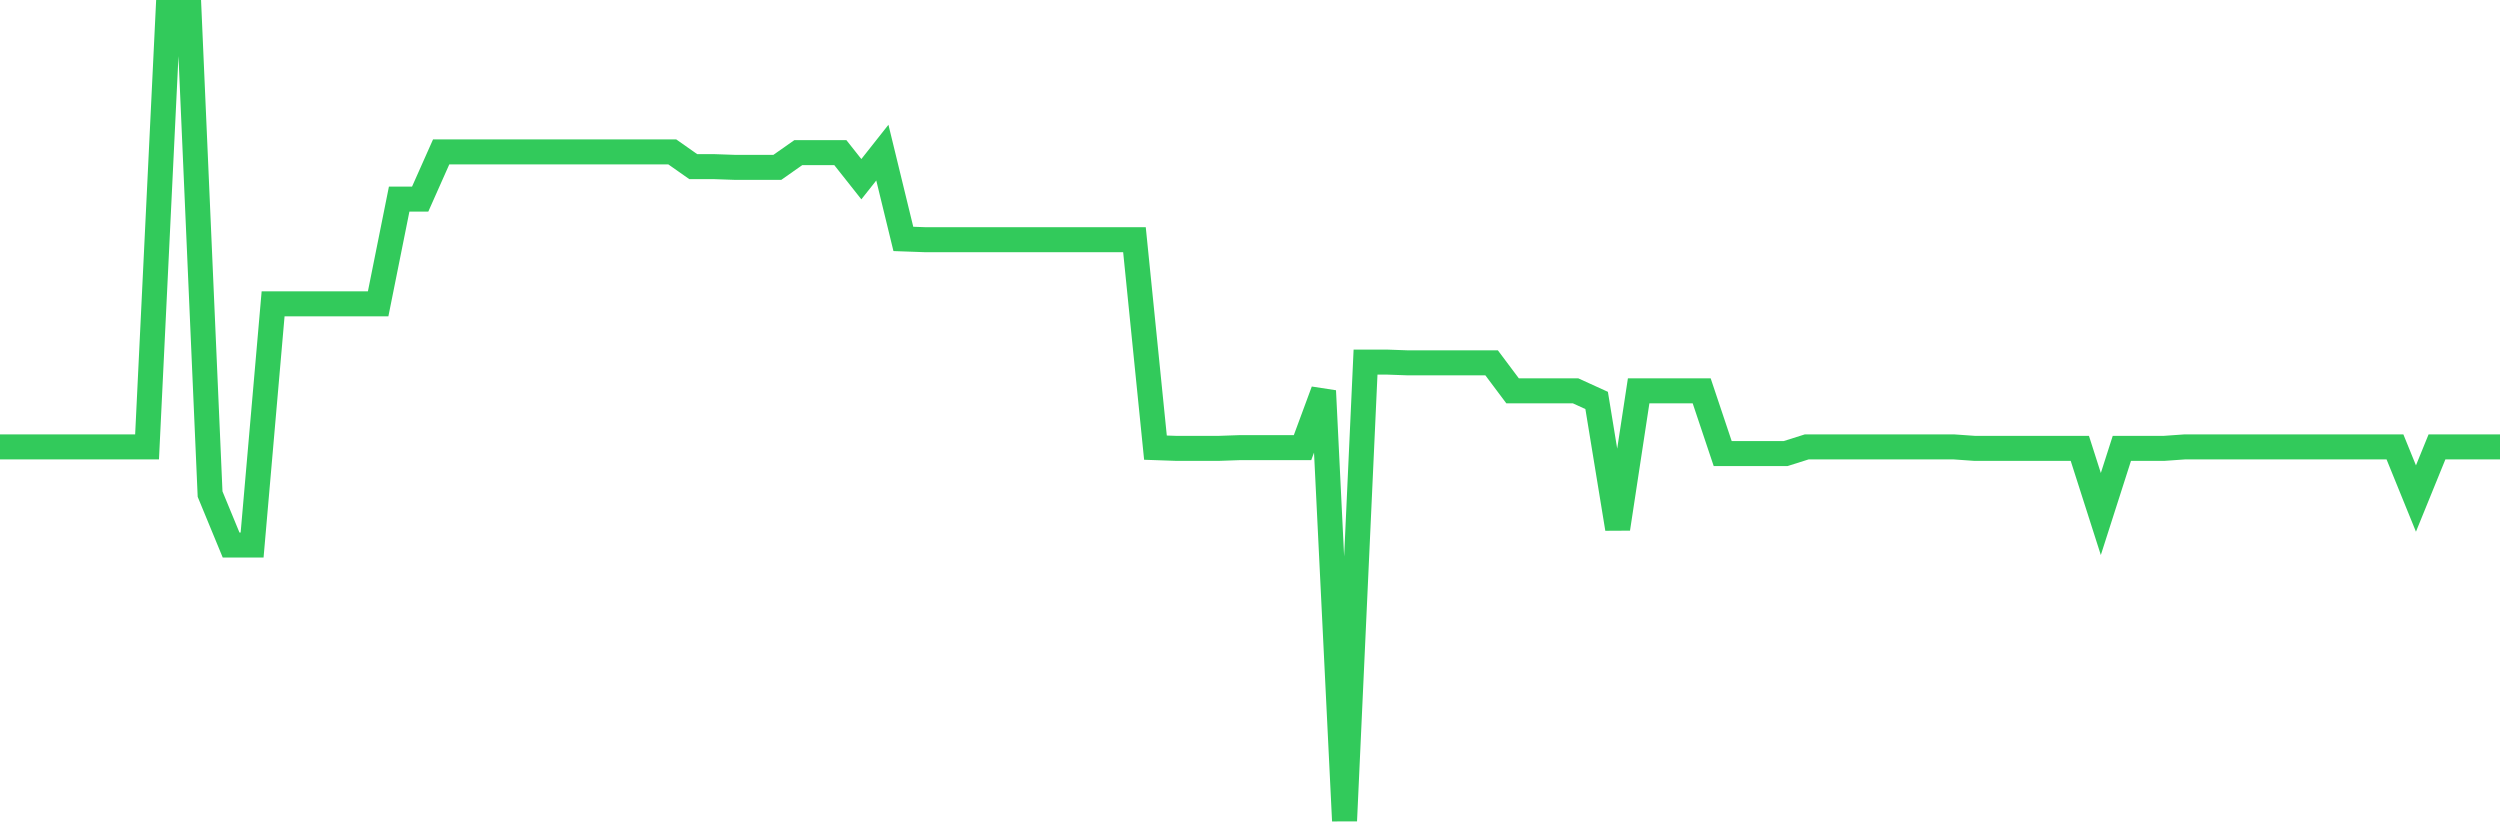<svg
  xmlns="http://www.w3.org/2000/svg"
  xmlns:xlink="http://www.w3.org/1999/xlink"
  width="120"
  height="40"
  viewBox="0 0 120 40"
  preserveAspectRatio="none"
>
  <polyline
    points="0,21.451 1.008,21.451 2.017,21.451 3.025,21.451 4.034,21.451 5.042,21.451 6.05,21.451 7.059,21.451 8.067,0.6 9.076,0.6 10.084,23.717 11.092,26.16 12.101,26.16 13.109,14.584 14.118,14.584 15.126,14.584 16.134,14.584 17.143,14.584 18.151,14.584 19.16,9.557 20.168,9.557 21.176,7.291 22.185,7.291 23.193,7.291 24.202,7.291 25.21,7.291 26.218,7.291 27.227,7.291 28.235,7.291 29.244,7.291 30.252,7.291 31.261,7.291 32.269,7.291 33.277,7.999 34.286,7.999 35.294,8.034 36.303,8.034 37.311,8.034 38.319,7.326 39.328,7.326 40.336,7.326 41.345,8.601 42.353,7.326 43.361,11.468 44.37,11.504 45.378,11.504 46.387,11.504 47.395,11.504 48.403,11.504 49.412,11.504 50.42,11.504 51.429,11.504 52.437,11.504 53.445,11.504 54.454,11.504 55.462,21.487 56.471,21.522 57.479,21.522 58.487,21.522 59.496,21.487 60.504,21.487 61.513,21.487 62.521,21.487 63.529,18.761 64.538,39.4 65.546,17.38 66.555,17.38 67.563,17.416 68.571,17.416 69.58,17.416 70.588,17.416 71.597,17.416 72.605,18.761 73.613,18.761 74.622,18.761 75.63,18.761 76.639,19.221 77.647,25.381 78.655,18.761 79.664,18.761 80.672,18.761 81.681,18.761 82.689,21.77 83.697,21.77 84.706,21.77 85.714,21.77 86.723,21.451 87.731,21.451 88.739,21.451 89.748,21.451 90.756,21.451 91.765,21.451 92.773,21.451 93.782,21.451 94.79,21.522 95.798,21.522 96.807,21.522 97.815,21.522 98.824,21.522 99.832,21.522 100.84,24.673 101.849,21.522 102.857,21.522 103.866,21.522 104.874,21.451 105.882,21.451 106.891,21.451 107.899,21.451 108.908,21.451 109.916,21.451 110.924,21.451 111.933,21.451 112.941,21.451 113.95,21.451 114.958,21.451 115.966,23.93 116.975,21.451 117.983,21.451 118.992,21.451 120,21.451"
    fill="none"
    stroke="#32ca5b"
    stroke-width="1.2"
  >
  </polyline>
</svg>